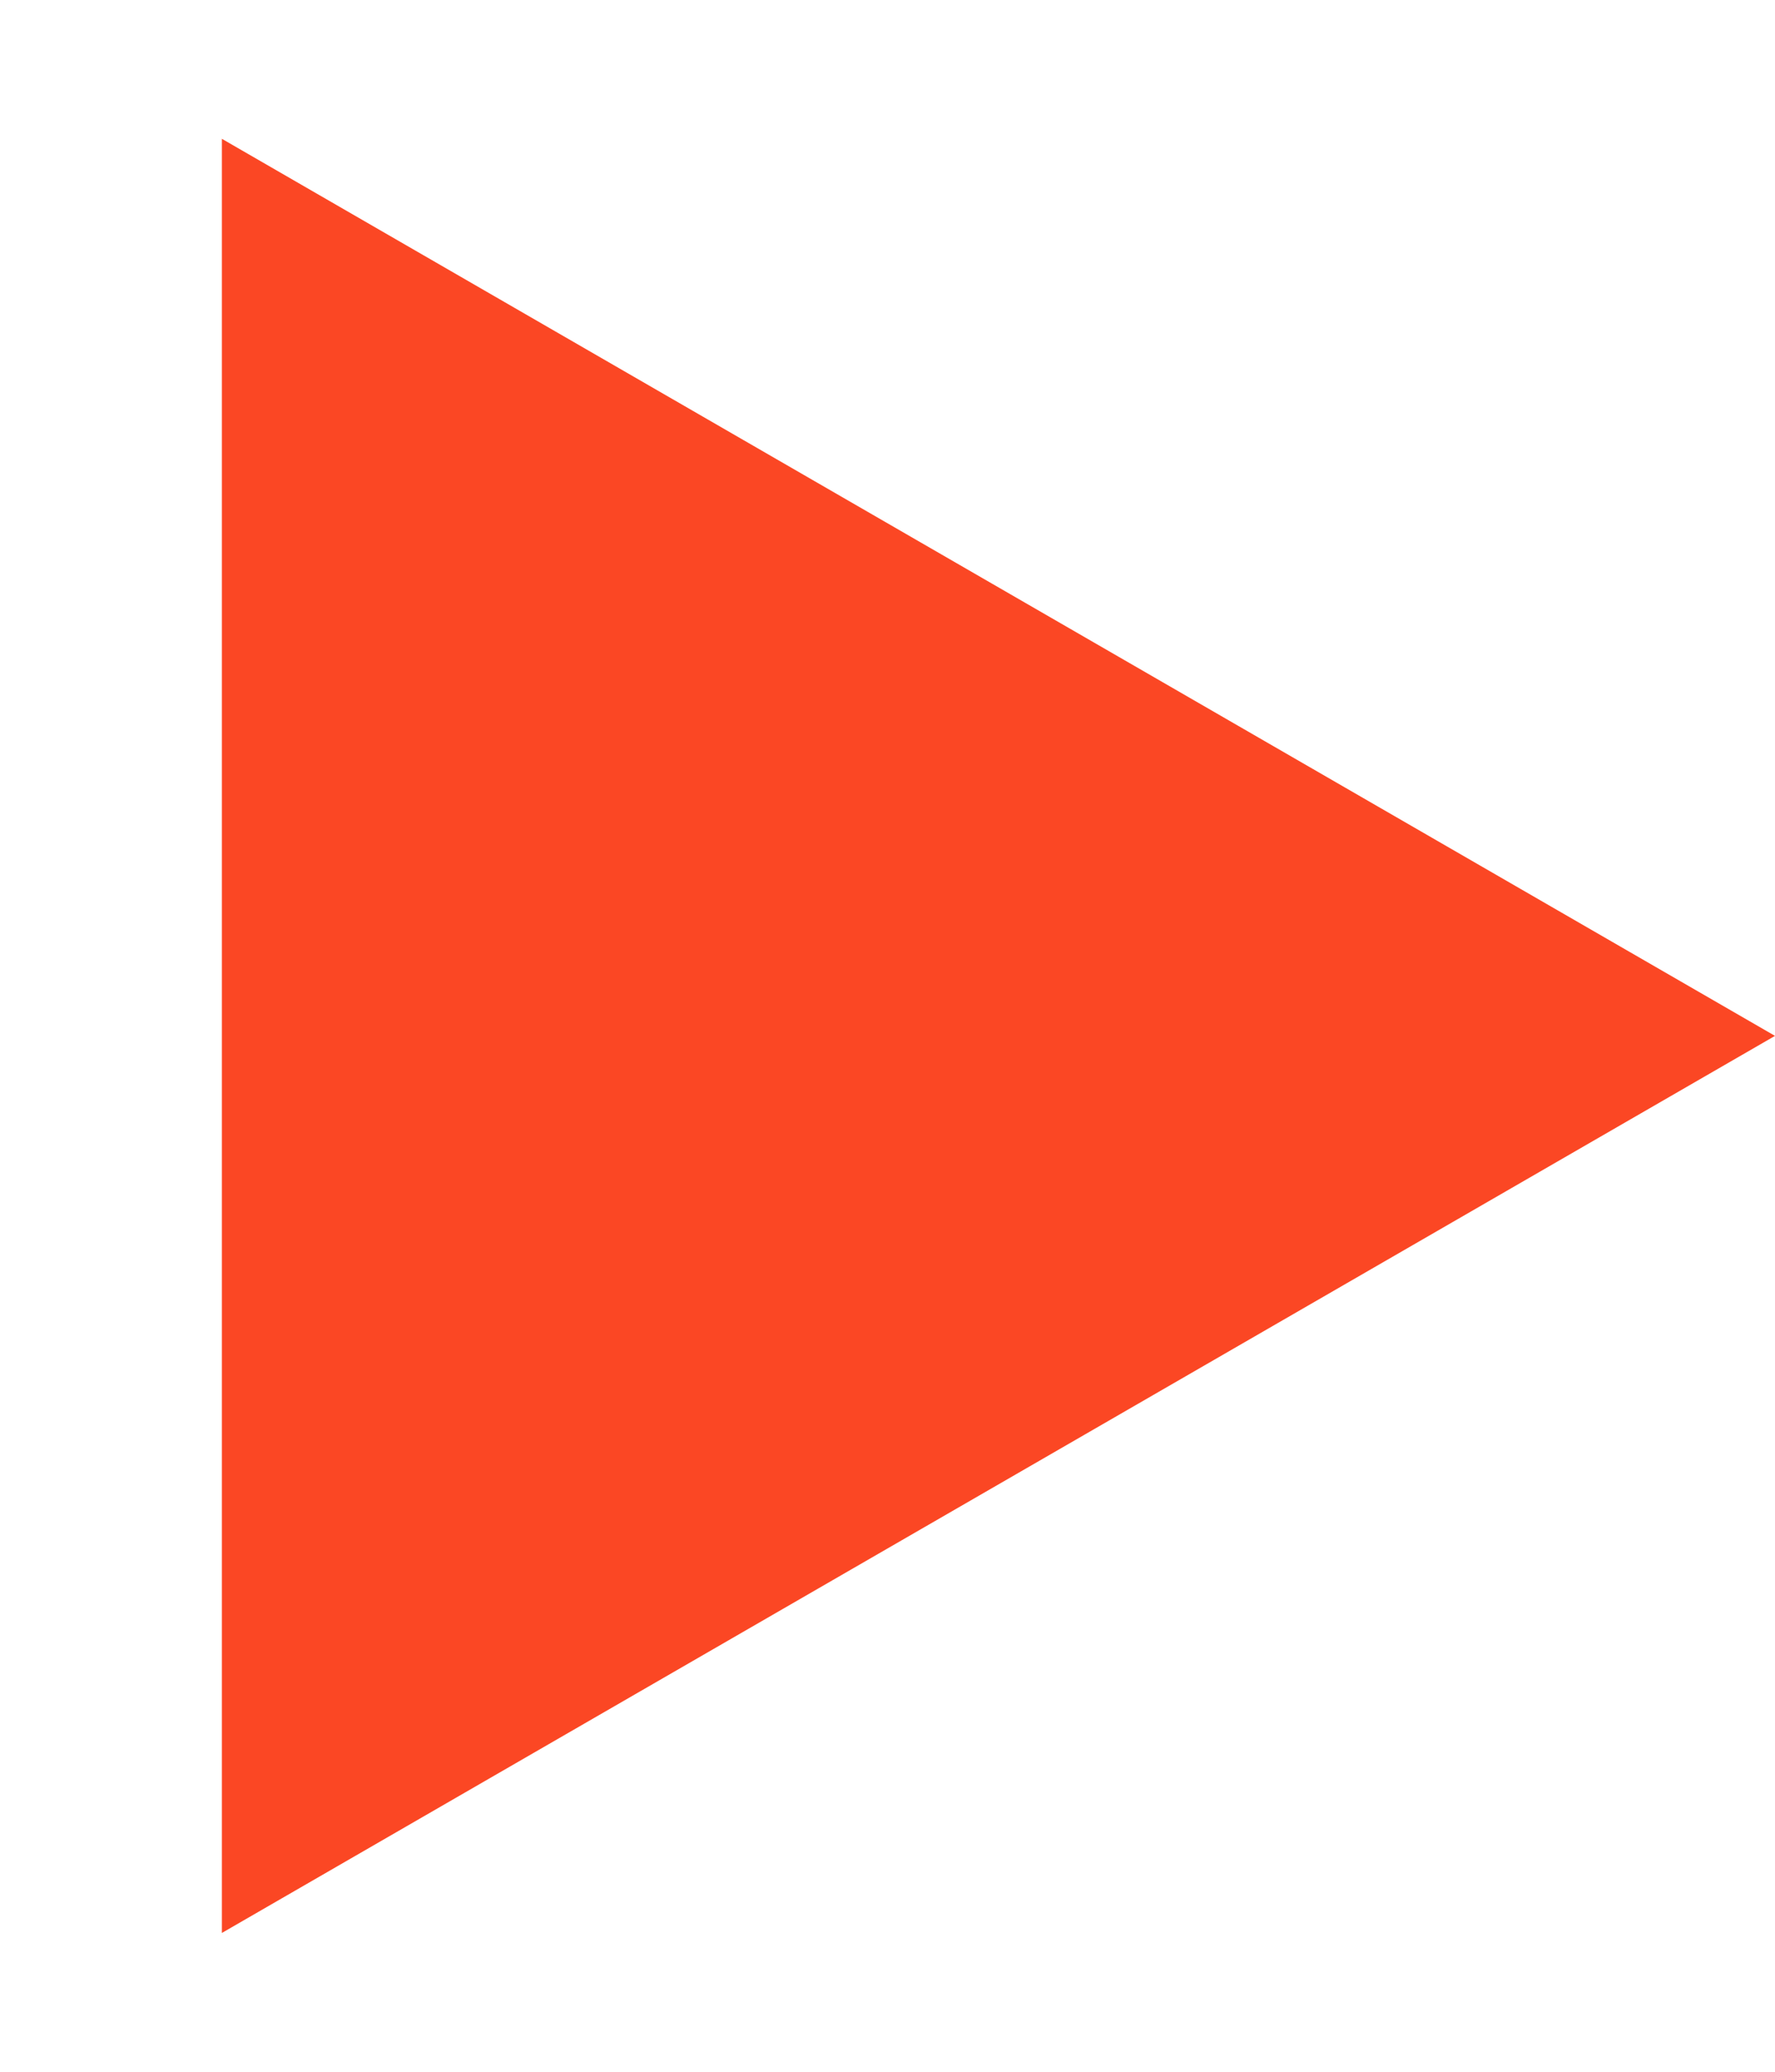 <?xml version="1.0" encoding="UTF-8"?> <svg xmlns="http://www.w3.org/2000/svg" width="6" height="7" viewBox="0 0 6 7" fill="none"><path d="M6 3.5L0.75 6.531L0.75 0.469L6 3.5Z" fill="#FB4724"></path></svg> 